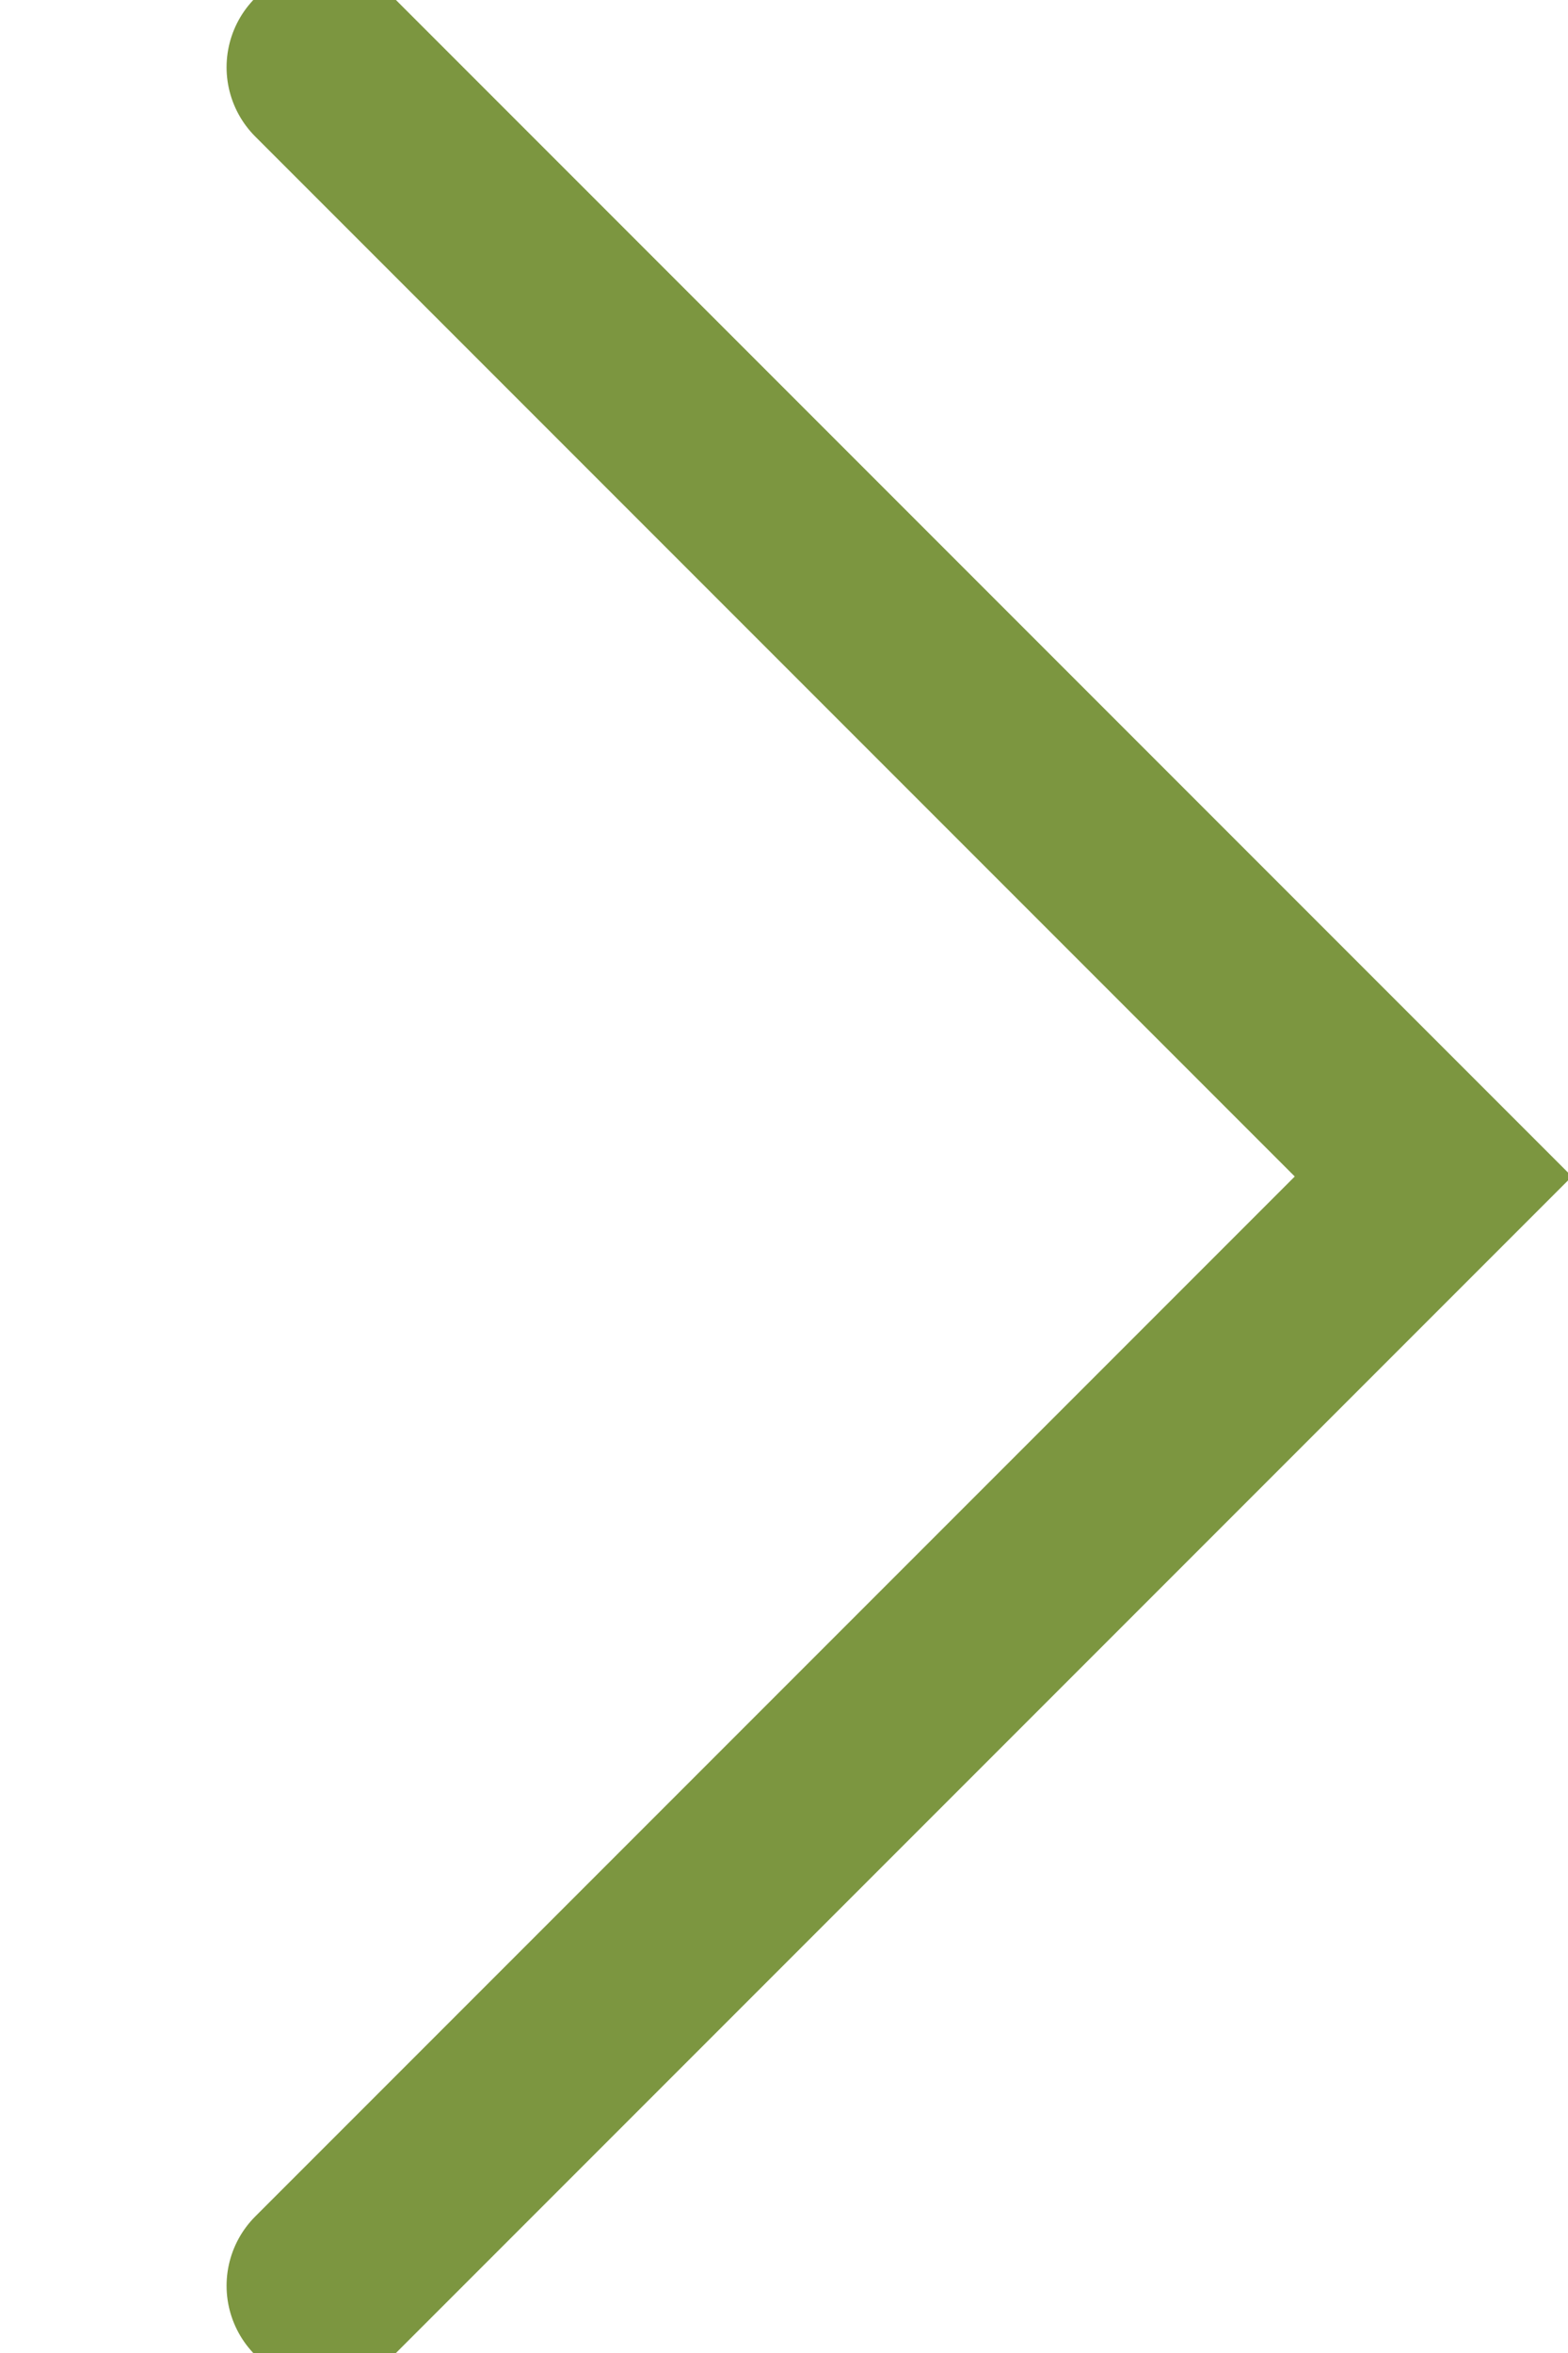 <svg width="8" height="12" viewBox="0 0 8 12" fill="none" xmlns="http://www.w3.org/2000/svg">
<g clip-path="url(#clip0_1407_2122)">
<path d="M1.656 11.657L7.313 6L1.656 0.343" stroke="#7C9640" stroke-linecap="round"/>
</g>
<defs>
<clipPath id="clip0_1407_2122">
<rect width="8" height="12" fill="white"/>
</clipPath>
</defs>
</svg>
